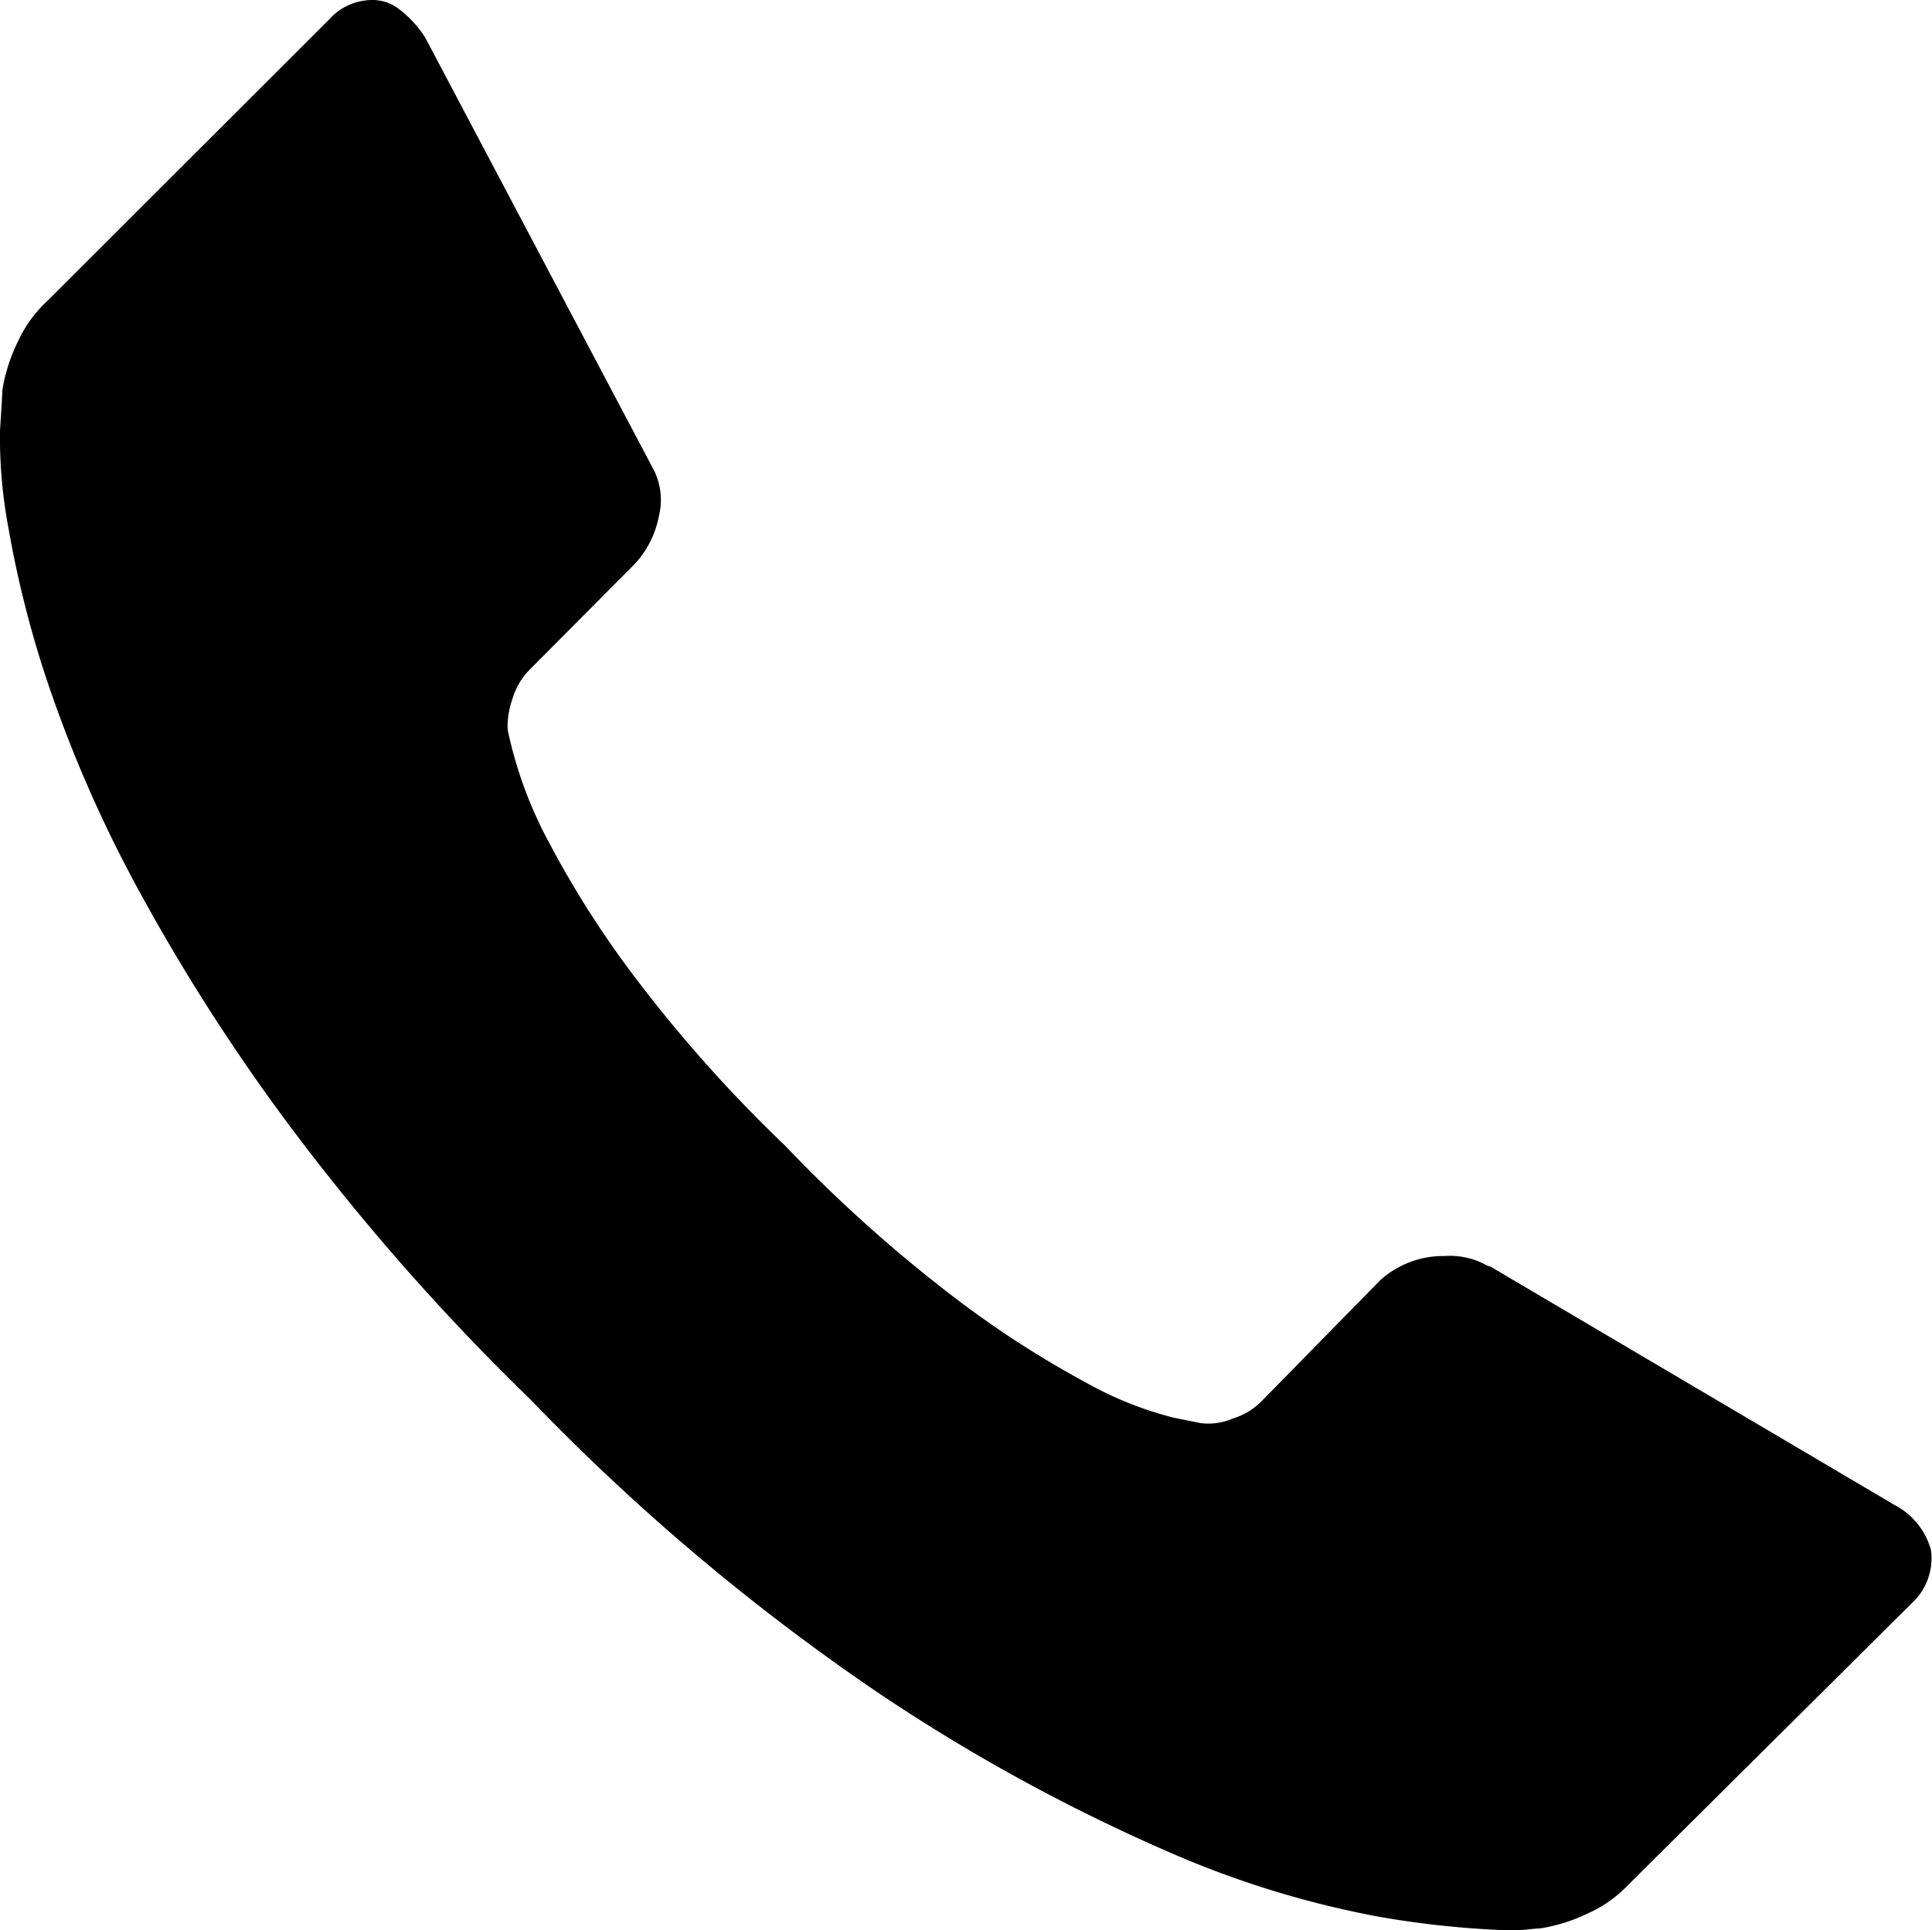 <svg id="グループ_32" data-name="グループ 32" xmlns="http://www.w3.org/2000/svg" xmlns:xlink="http://www.w3.org/1999/xlink" width="30" height="29.978" viewBox="0 0 30 29.978">
  <defs>
    <clipPath id="clip-path">
      <rect id="長方形_17" data-name="長方形 17" width="30" height="29.978" fill="none"/>
    </clipPath>
  </defs>
  <g id="グループ_31" data-name="グループ 31" clip-path="url(#clip-path)">
    <path id="パス_47" data-name="パス 47" d="M.038,6.047Q.032,6.192,0,6.685A7.6,7.6,0,0,0,.131,8.2a16.428,16.428,0,0,0,.605,2.389,20.317,20.317,0,0,0,1.347,3.108A30.65,30.65,0,0,0,4.478,17.46a35.739,35.739,0,0,0,3.762,4.28,33.968,33.968,0,0,0,5.382,4.542,28.327,28.327,0,0,0,4.5,2.471,14.941,14.941,0,0,0,3.3,1.019,14.756,14.756,0,0,0,1.941.207c.155,0,.282,0,.379-.014.08-.008.143-.013.187-.016a2.668,2.668,0,0,0,.755-.244,1.936,1.936,0,0,0,.6-.431l4.4-4.371a.95.95,0,0,0,.3-.828,1.123,1.123,0,0,0-.565-.7l-6.27-3.7a.506.506,0,0,1-.114-.049,1.178,1.178,0,0,0-.6-.118,1.466,1.466,0,0,0-1,.373l-1.863,1.9a1.082,1.082,0,0,1-.435.253.942.942,0,0,1-.5.068l-.411-.083a5.571,5.571,0,0,1-1.33-.527,15.6,15.6,0,0,1-2-1.282,22.4,22.4,0,0,1-2.706-2.417A21.831,21.831,0,0,1,9.8,15.1a15.161,15.161,0,0,1-1.267-2,6.5,6.5,0,0,1-.642-1.727.565.565,0,0,1-.01-.1,1.337,1.337,0,0,1,.079-.426,1.084,1.084,0,0,1,.25-.432L9.822,8.794a1.49,1.49,0,0,0,.408-.773,1.039,1.039,0,0,0-.1-.763L6.6.579a1.7,1.7,0,0,0-.41-.442A.665.665,0,0,0,5.771,0a.9.9,0,0,0-.658.3L.731,4.678a1.966,1.966,0,0,0-.45.621,2.692,2.692,0,0,0-.243.748" transform="translate(0)"/>
  </g>
</svg>
